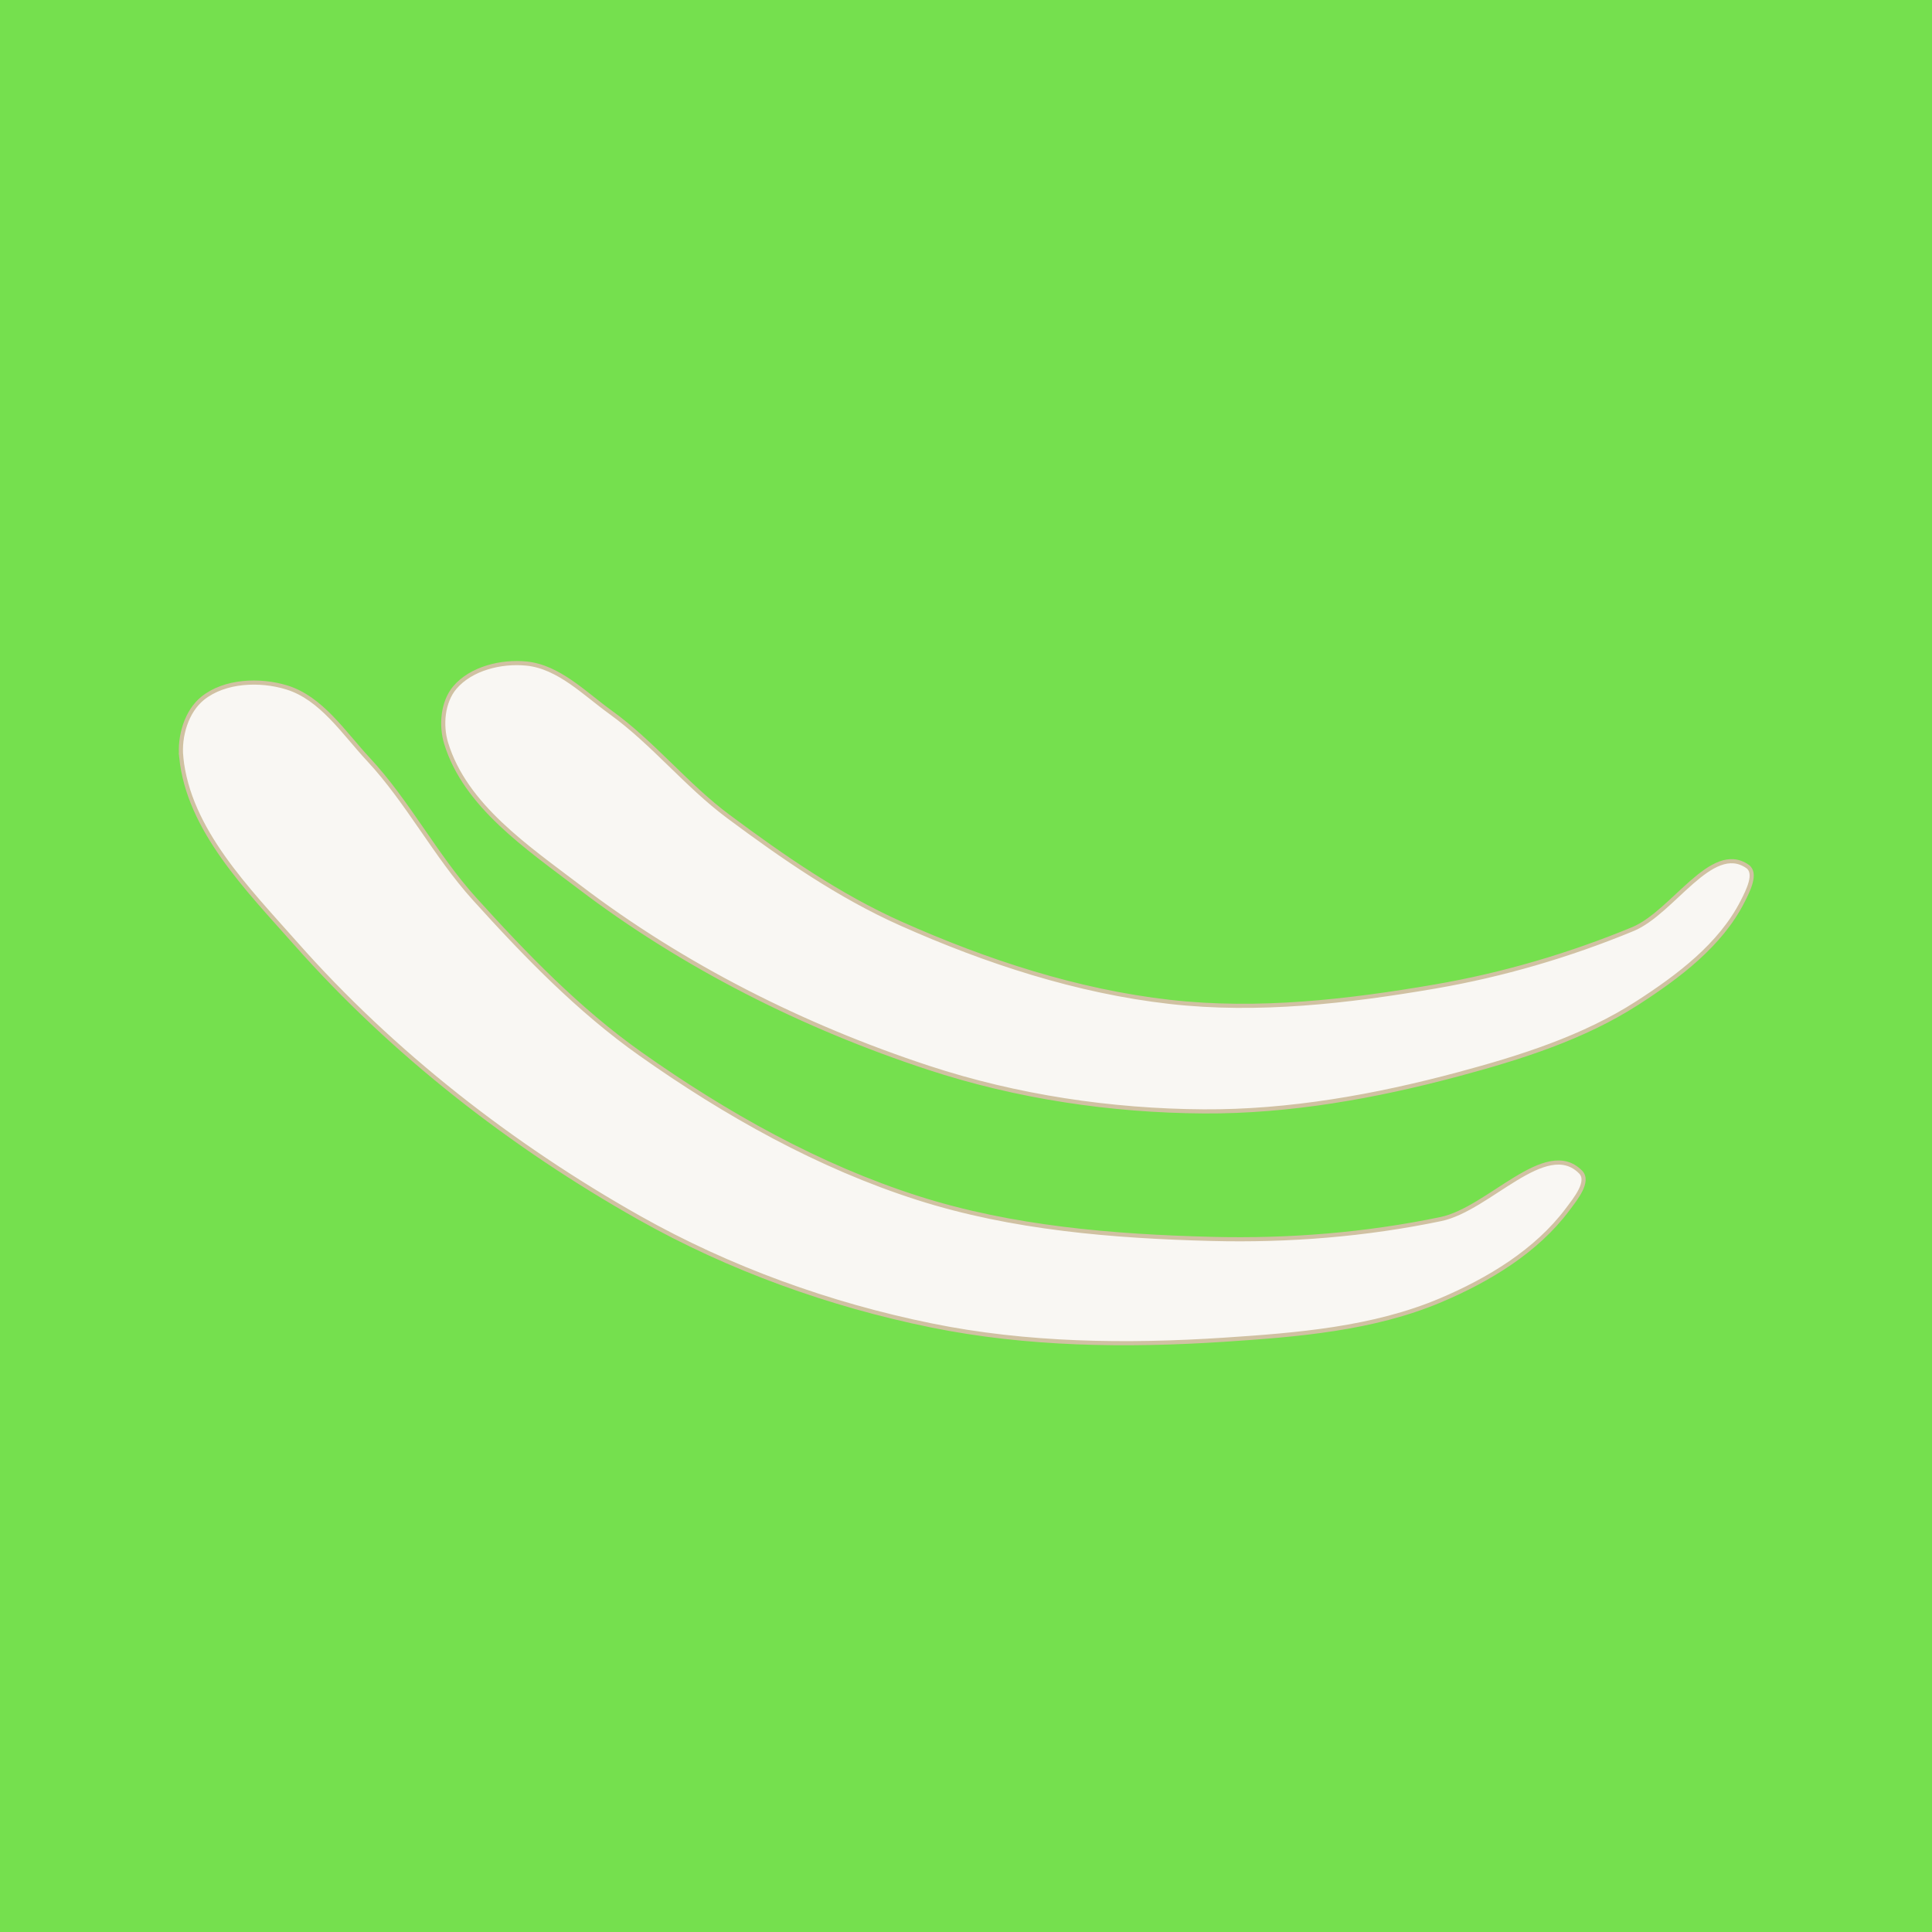 <?xml version="1.0" encoding="UTF-8" standalone="no"?>
<svg
   sodipodi:docname="Tusker.svg"
   inkscape:version="1.3.2 (091e20e, 2023-11-25)"
   inkscape:export-ydpi="98.304001"
   inkscape:export-xdpi="98.304001"
   inkscape:export-filename="../Desktop/1024x1024@1x.png"
   id="svg8"
   version="1.1"
   viewBox="0 0 264.583 264.583"
   height="1000"
   width="1000"
   xmlns:inkscape="http://www.inkscape.org/namespaces/inkscape"
   xmlns:sodipodi="http://sodipodi.sourceforge.net/DTD/sodipodi-0.dtd"
   xmlns:xlink="http://www.w3.org/1999/xlink"
   xmlns="http://www.w3.org/2000/svg"
   xmlns:svg="http://www.w3.org/2000/svg"
   xmlns:rdf="http://www.w3.org/1999/02/22-rdf-syntax-ns#"
   xmlns:cc="http://creativecommons.org/ns#"
   xmlns:dc="http://purl.org/dc/elements/1.1/">
  <defs
     id="defs2">
    <inkscape:path-effect
       bendpath1-nodetypes="cc"
       bendpath4="M 27.271,85.808 V 178.948"
       bendpath3="M 27.271,178.948 H 242.39"
       bendpath2="M 242.39,85.808 V 178.948"
       bendpath1="M 26.897,85.996 242.39,85.808"
       xx="true"
       yy="true"
       lpeversion="1"
       is_visible="true"
       id="path-effect1345"
       effect="envelope"/>
    <inkscape:path-effect
       allow_transforms="true"
       css_properties=""
       attributes=""
       method="d"
       linkeditem=""
       lpeversion="1"
       is_visible="true"
       id="path-effect38"
       effect="clone_original"/>
    <inkscape:path-effect
       scale_y_rel="false"
       prop_scale="1"
       strokepath="M0,0 L1,0"
       endpoint_spacing_variation="0;1"
       endpoint_edge_variation="0;1"
       startpoint_spacing_variation="0;1"
       startpoint_edge_variation="0;1"
       count="5"
       lpeversion="1"
       is_visible="true"
       id="path-effect32"
       effect="curvestitching"/>
    <filter
       height="1.317"
       width="1.126"
       id="filter1277"
       inkscape:label="Drop Shadow"
       style="color-interpolation-filters:sRGB;"
       x="-0.069"
       y="-0.132">
      <feFlood
         id="feFlood1267"
         result="flood"
         flood-color="rgb(0,0,0)"
         flood-opacity="0.322"/>
      <feComposite
         id="feComposite1269"
         result="composite1"
         operator="in"
         in2="SourceGraphic"
         in="flood"/>
      <feGaussianBlur
         id="feGaussianBlur1271"
         result="blur"
         stdDeviation="5"
         in="composite1"/>
      <feOffset
         id="feOffset1273"
         result="offset"
         dy="5"
         dx="-2.5"/>
      <feComposite
         id="feComposite1275"
         result="composite2"
         operator="over"
         in2="offset"
         in="SourceGraphic"/>
    </filter>
  </defs>
  <sodipodi:namedview
     inkscape:window-maximized="0"
     inkscape:window-y="25"
     inkscape:window-x="1280"
     inkscape:window-height="1387"
     inkscape:window-width="1280"
     units="px"
     showgrid="false"
     inkscape:document-rotation="0"
     inkscape:current-layer="layer2"
     inkscape:document-units="px"
     inkscape:cy="496.38895"
     inkscape:cx="442.29528"
     inkscape:zoom="1.4142136"
     inkscape:pageshadow="2"
     inkscape:pageopacity="0.0"
     borderopacity="1.0"
     bordercolor="#666666"
     pagecolor="#ffffff"
     id="base"
     inkscape:showpageshadow="2"
     inkscape:pagecheckerboard="0"
     inkscape:deskcolor="#d1d1d1"/>
  <g
     inkscape:label="Layer 2"
     id="layer2"
     inkscape:groupmode="layer">
    <rect
       y="-0.145"
       x="-0.145"
       height="264.873"
       width="264.873"
       id="rect865"
       style="fill:#75e04e;fill-opacity:1;stroke:#75e04e;stroke-width:0.239;stroke-opacity:1"/>
  </g>
  <g
     style="display:none"
     id="layer1"
     inkscape:groupmode="layer"
     inkscape:label="Layer 1">
    <path
       inkscape:connector-curvature="0"
       d="m 63.596,96.781 c 2.611,8.55 11.109,14.262 18.221,19.677 14.286,10.878 30.778,19.163 47.836,24.768 12.085,3.971 24.971,5.897 37.692,5.976 11.751,0.072 23.533,-2.048 34.883,-5.091 8.5,-2.279 17.133,-4.997 24.527,-9.769 5.594,-3.611 11.355,-7.934 14.377,-13.868 0.737,-1.447 2.01,-3.902 0.674,-4.824 -4.909,-3.39 -10.186,6.316 -15.7,8.593 -8.687,3.587 -17.815,6.267 -27.078,7.859 -11.942,2.053 -24.25,3.468 -36.291,2.108 -12.701,-1.435 -25.146,-5.505 -36.821,-10.707 -8.481,-3.779 -16.221,-9.143 -23.669,-14.687 C 96.494,102.534 91.951,96.756 86.135,92.56 82.534,89.962 79.029,86.324 74.611,85.875 c -3.439,-0.349 -7.602,0.654 -9.831,3.295 -1.656,1.962 -1.934,5.155 -1.184,7.61 z m -36.276,1.912 c 1,9.935 9.069,18.043 15.683,25.523 13.286,15.026 29.552,27.691 47.022,37.544 12.377,6.98 26.074,11.909 39.997,14.748 13.12,2.674 26.761,2.843 40.122,1.964 10.024,-0.659 20.397,-1.488 29.647,-5.404 6.557,-2.776 13.109,-6.724 17.375,-12.425 1.087,-1.452 3.064,-3.85 1.788,-5.139 -4.732,-4.779 -12.538,5.068 -19.122,6.442 -10.277,2.144 -20.883,2.99 -31.377,2.72 -13.531,-0.349 -27.324,-1.476 -40.22,-5.586 -13.604,-4.335 -26.353,-11.502 -38.013,-19.742 -8.47,-5.986 -15.783,-13.546 -22.737,-21.241 -5.371,-5.943 -9.092,-13.262 -14.551,-19.124 -3.381,-3.63 -6.429,-8.379 -11.172,-9.832 -3.692,-1.13 -8.472,-0.938 -11.488,1.472 -2.241,1.79 -3.24,5.227 -2.953,8.081 z"
       style="fill:#f9f7f3;fill-opacity:1;stroke:#d0c1a2;stroke-width:0.566px;stroke-linecap:butt;stroke-linejoin:miter;stroke-opacity:1;filter:url(#filter1277)"
       id="path28"/>
  </g>
  <g
     inkscape:label="Layer 1 copy"
     inkscape:groupmode="layer"
     id="g1343">
    <path
       id="path1341"
       style="fill:#f9f7f3;fill-opacity:1;stroke:#d0c1a2;stroke-width:0.566px;stroke-linecap:butt;stroke-linejoin:miter;stroke-opacity:1;filter:url(#filter1277)"
       d="m 63.596,96.781 c 2.611,8.55 11.109,14.262 18.221,19.677 14.286,10.878 30.778,19.163 47.836,24.768 12.085,3.971 24.971,5.897 37.692,5.976 11.751,0.072 23.533,-2.048 34.883,-5.091 8.5,-2.279 17.133,-4.997 24.527,-9.769 5.594,-3.611 11.355,-7.934 14.377,-13.868 0.737,-1.447 2.01,-3.902 0.674,-4.824 -4.909,-3.39 -10.186,6.316 -15.7,8.593 -8.687,3.587 -17.815,6.267 -27.078,7.859 -11.942,2.053 -24.25,3.468 -36.291,2.108 -12.701,-1.435 -25.146,-5.505 -36.821,-10.707 -8.481,-3.779 -16.221,-9.143 -23.669,-14.687 C 96.494,102.534 91.951,96.756 86.135,92.56 82.534,89.962 79.029,86.324 74.611,85.875 c -3.439,-0.349 -7.602,0.654 -9.831,3.295 -1.656,1.962 -1.934,5.155 -1.184,7.61 z m -36.276,1.912 c 1,9.935 9.069,18.043 15.683,25.523 13.286,15.026 29.552,27.691 47.022,37.544 12.377,6.98 26.074,11.909 39.997,14.748 13.12,2.674 26.761,2.843 40.122,1.964 10.024,-0.659 20.397,-1.488 29.647,-5.404 6.557,-2.776 13.109,-6.724 17.375,-12.425 1.087,-1.452 3.064,-3.85 1.788,-5.139 -4.732,-4.779 -12.538,5.068 -19.122,6.442 -10.277,2.144 -20.883,2.99 -31.377,2.72 -13.531,-0.349 -27.324,-1.476 -40.22,-5.586 -13.604,-4.335 -26.353,-11.502 -38.013,-19.742 -8.47,-5.986 -15.783,-13.546 -22.737,-21.241 -5.371,-5.943 -9.092,-13.262 -14.551,-19.124 -3.381,-3.63 -6.429,-8.379 -11.172,-9.832 -3.692,-1.13 -8.472,-0.938 -11.488,1.472 -2.241,1.79 -3.24,5.227 -2.953,8.081 z"/>
  </g>
</svg>
